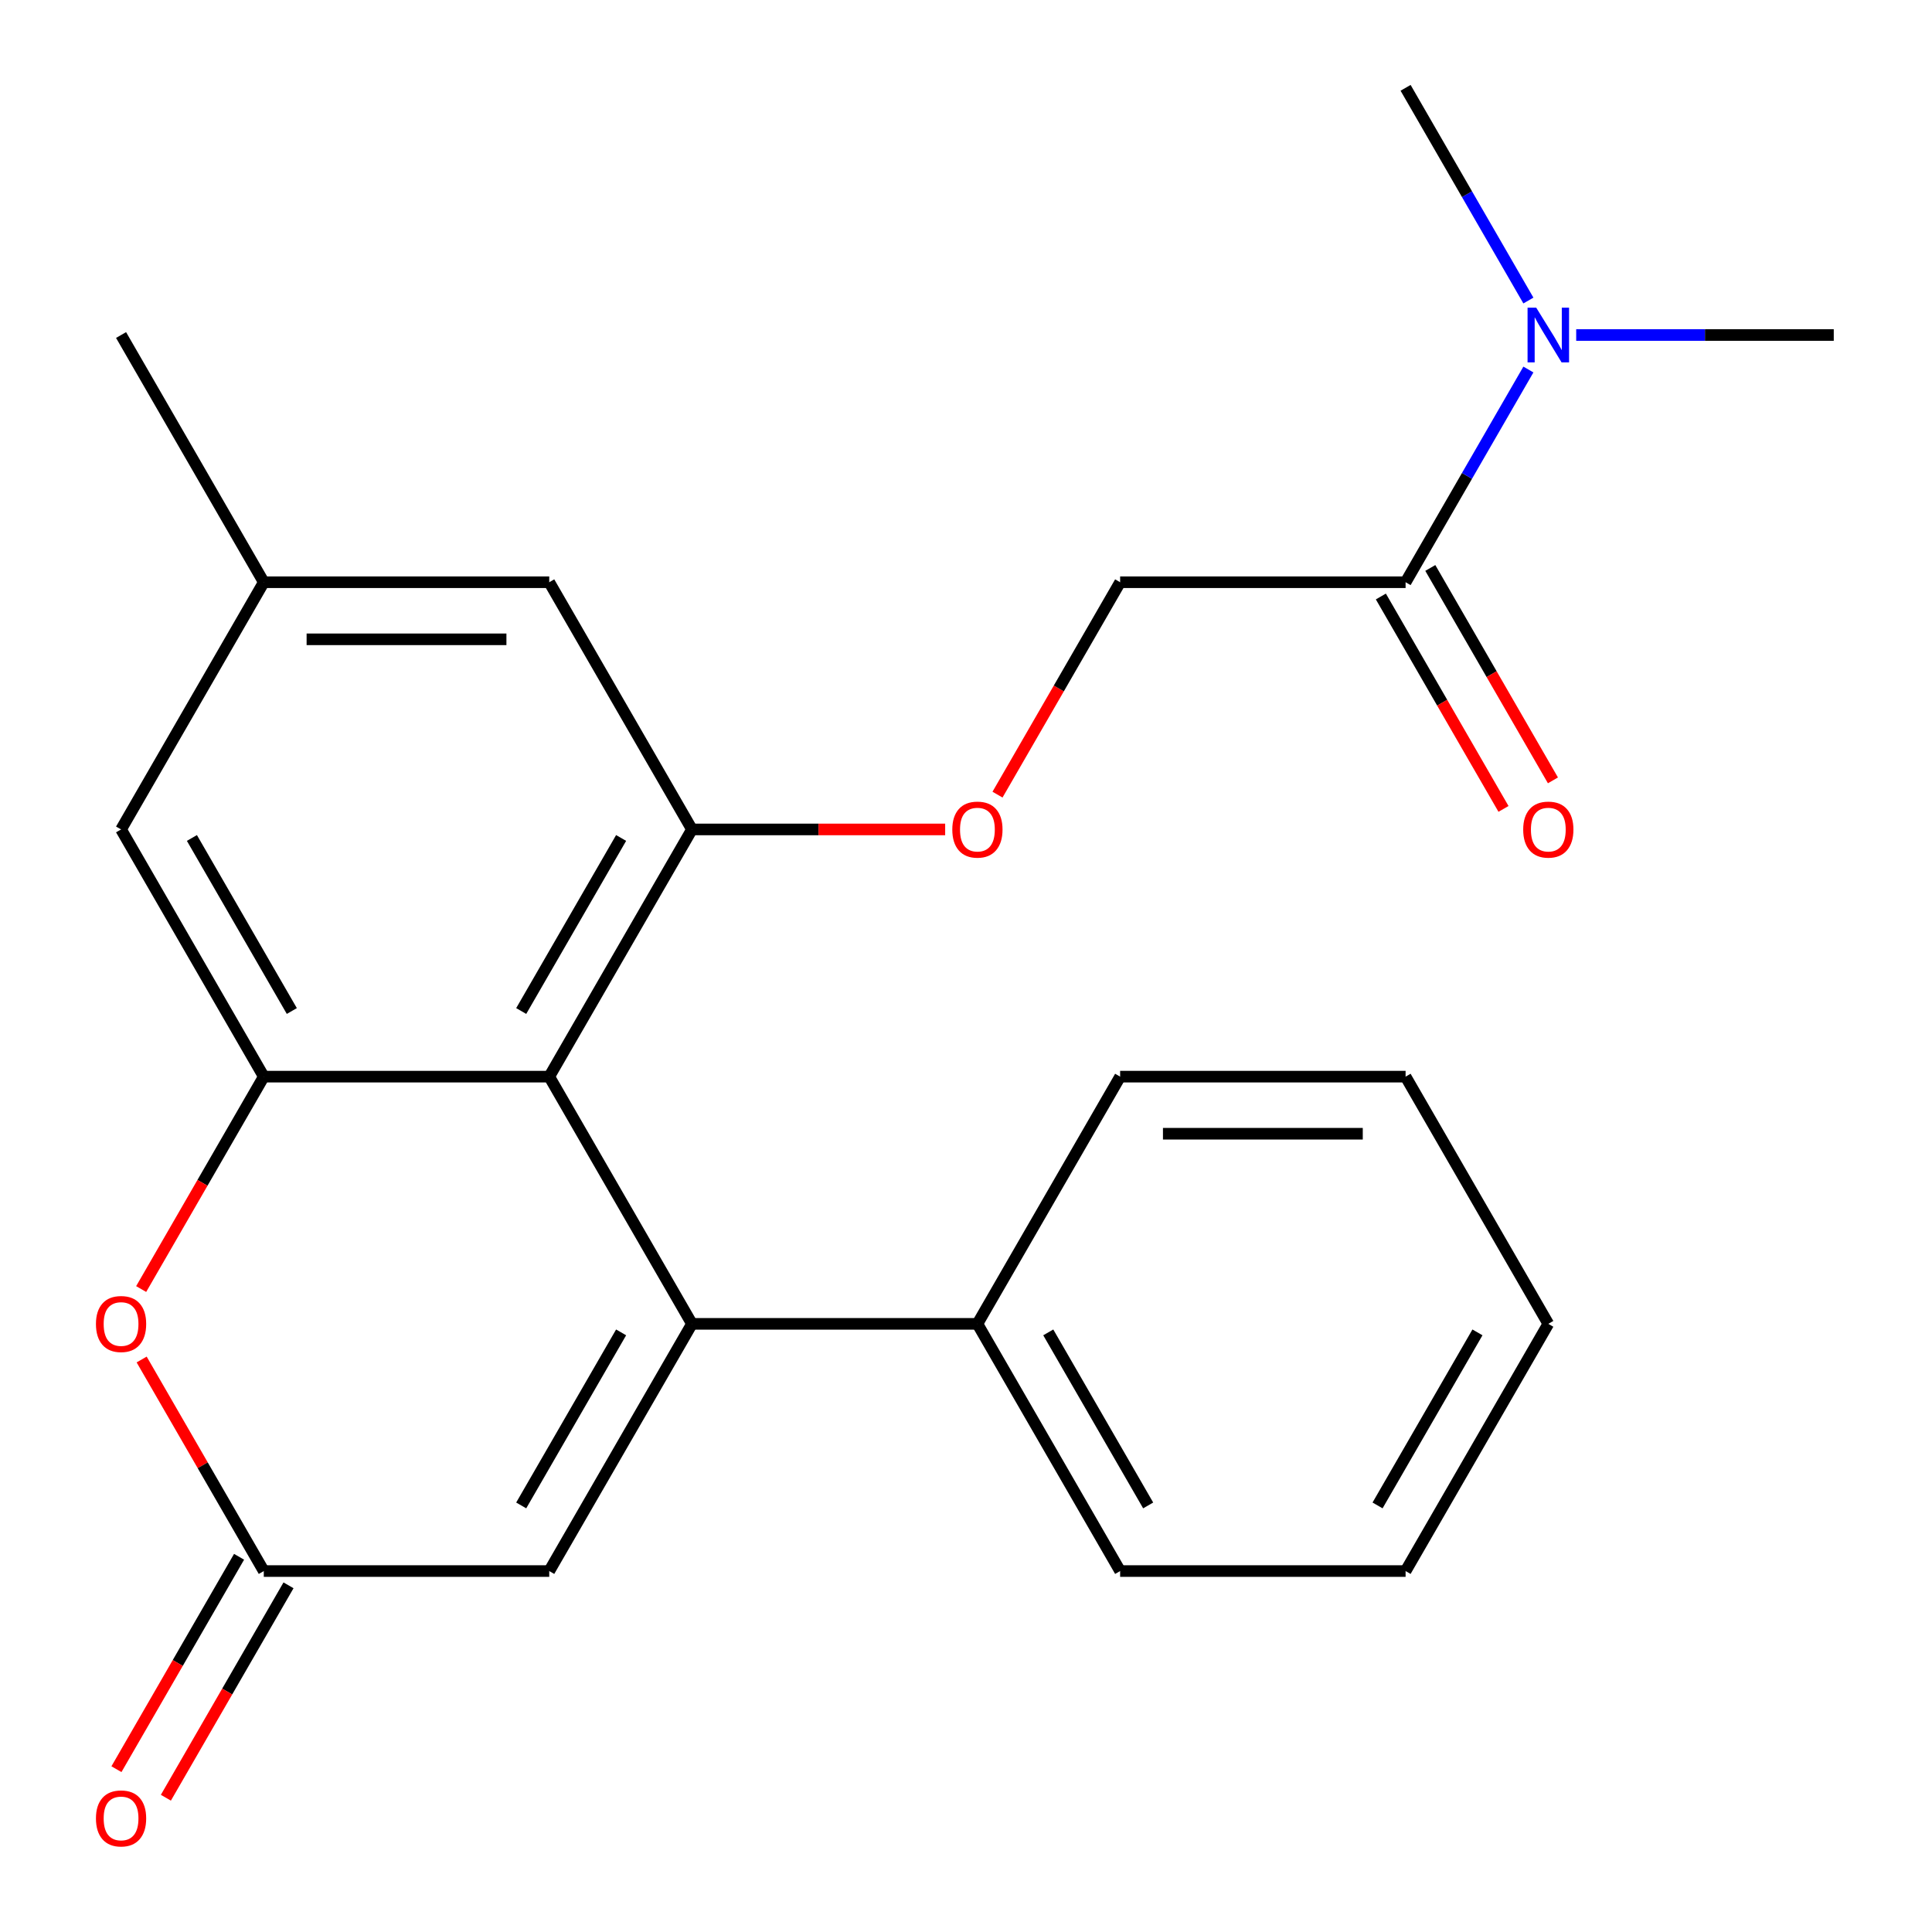 <?xml version='1.0' encoding='iso-8859-1'?>
<svg version='1.1' baseProfile='full'
              xmlns='http://www.w3.org/2000/svg'
                      xmlns:rdkit='http://www.rdkit.org/xml'
                      xmlns:xlink='http://www.w3.org/1999/xlink'
                  xml:space='preserve'
width='1000px' height='1000px' viewBox='0 0 1000 1000'>
<!-- END OF HEADER -->
<rect style='opacity:1.0;fill:#FFFFFF;stroke:none' width='1000' height='1000' x='0' y='0'> </rect>
<path class='bond-0' d='M 358.16,685.223 L 284.286,557.269' style='fill:none;fill-rule:evenodd;stroke:#000000;stroke-width:6px;stroke-linecap:butt;stroke-linejoin:miter;stroke-opacity:1' />
<path class='bond-4' d='M 358.16,685.223 L 284.286,813.176' style='fill:none;fill-rule:evenodd;stroke:#000000;stroke-width:6px;stroke-linecap:butt;stroke-linejoin:miter;stroke-opacity:1' />
<path class='bond-4' d='M 321.488,689.641 L 269.776,779.209' style='fill:none;fill-rule:evenodd;stroke:#000000;stroke-width:6px;stroke-linecap:butt;stroke-linejoin:miter;stroke-opacity:1' />
<path class='bond-8' d='M 358.16,685.223 L 505.908,685.223' style='fill:none;fill-rule:evenodd;stroke:#000000;stroke-width:6px;stroke-linecap:butt;stroke-linejoin:miter;stroke-opacity:1' />
<path class='bond-1' d='M 284.286,557.269 L 136.537,557.269' style='fill:none;fill-rule:evenodd;stroke:#000000;stroke-width:6px;stroke-linecap:butt;stroke-linejoin:miter;stroke-opacity:1' />
<path class='bond-2' d='M 284.286,557.269 L 358.16,429.316' style='fill:none;fill-rule:evenodd;stroke:#000000;stroke-width:6px;stroke-linecap:butt;stroke-linejoin:miter;stroke-opacity:1' />
<path class='bond-2' d='M 269.776,523.301 L 321.488,433.734' style='fill:none;fill-rule:evenodd;stroke:#000000;stroke-width:6px;stroke-linecap:butt;stroke-linejoin:miter;stroke-opacity:1' />
<path class='bond-9' d='M 136.537,557.269 L 62.663,429.316' style='fill:none;fill-rule:evenodd;stroke:#000000;stroke-width:6px;stroke-linecap:butt;stroke-linejoin:miter;stroke-opacity:1' />
<path class='bond-9' d='M 151.047,523.301 L 99.335,433.734' style='fill:none;fill-rule:evenodd;stroke:#000000;stroke-width:6px;stroke-linecap:butt;stroke-linejoin:miter;stroke-opacity:1' />
<path class='bond-24' d='M 136.537,557.269 L 104.8,612.239' style='fill:none;fill-rule:evenodd;stroke:#000000;stroke-width:6px;stroke-linecap:butt;stroke-linejoin:miter;stroke-opacity:1' />
<path class='bond-24' d='M 104.8,612.239 L 73.064,667.209' style='fill:none;fill-rule:evenodd;stroke:#FF0000;stroke-width:6px;stroke-linecap:butt;stroke-linejoin:miter;stroke-opacity:1' />
<path class='bond-7' d='M 358.16,429.316 L 423.687,429.316' style='fill:none;fill-rule:evenodd;stroke:#000000;stroke-width:6px;stroke-linecap:butt;stroke-linejoin:miter;stroke-opacity:1' />
<path class='bond-7' d='M 423.687,429.316 L 489.214,429.316' style='fill:none;fill-rule:evenodd;stroke:#FF0000;stroke-width:6px;stroke-linecap:butt;stroke-linejoin:miter;stroke-opacity:1' />
<path class='bond-10' d='M 358.16,429.316 L 284.286,301.362' style='fill:none;fill-rule:evenodd;stroke:#000000;stroke-width:6px;stroke-linecap:butt;stroke-linejoin:miter;stroke-opacity:1' />
<path class='bond-3' d='M 73.318,703.677 L 104.928,758.427' style='fill:none;fill-rule:evenodd;stroke:#FF0000;stroke-width:6px;stroke-linecap:butt;stroke-linejoin:miter;stroke-opacity:1' />
<path class='bond-3' d='M 104.928,758.427 L 136.537,813.176' style='fill:none;fill-rule:evenodd;stroke:#000000;stroke-width:6px;stroke-linecap:butt;stroke-linejoin:miter;stroke-opacity:1' />
<path class='bond-5' d='M 284.286,813.176 L 136.537,813.176' style='fill:none;fill-rule:evenodd;stroke:#000000;stroke-width:6px;stroke-linecap:butt;stroke-linejoin:miter;stroke-opacity:1' />
<path class='bond-13' d='M 123.742,805.789 L 92.005,860.759' style='fill:none;fill-rule:evenodd;stroke:#000000;stroke-width:6px;stroke-linecap:butt;stroke-linejoin:miter;stroke-opacity:1' />
<path class='bond-13' d='M 92.005,860.759 L 60.268,915.729' style='fill:none;fill-rule:evenodd;stroke:#FF0000;stroke-width:6px;stroke-linecap:butt;stroke-linejoin:miter;stroke-opacity:1' />
<path class='bond-13' d='M 149.333,820.564 L 117.596,875.534' style='fill:none;fill-rule:evenodd;stroke:#000000;stroke-width:6px;stroke-linecap:butt;stroke-linejoin:miter;stroke-opacity:1' />
<path class='bond-13' d='M 117.596,875.534 L 85.859,930.504' style='fill:none;fill-rule:evenodd;stroke:#FF0000;stroke-width:6px;stroke-linecap:butt;stroke-linejoin:miter;stroke-opacity:1' />
<path class='bond-6' d='M 727.53,301.362 L 579.782,301.362' style='fill:none;fill-rule:evenodd;stroke:#000000;stroke-width:6px;stroke-linecap:butt;stroke-linejoin:miter;stroke-opacity:1' />
<path class='bond-11' d='M 727.53,301.362 L 759.313,246.312' style='fill:none;fill-rule:evenodd;stroke:#000000;stroke-width:6px;stroke-linecap:butt;stroke-linejoin:miter;stroke-opacity:1' />
<path class='bond-11' d='M 759.313,246.312 L 791.096,191.262' style='fill:none;fill-rule:evenodd;stroke:#0000FF;stroke-width:6px;stroke-linecap:butt;stroke-linejoin:miter;stroke-opacity:1' />
<path class='bond-14' d='M 714.735,308.749 L 746.472,363.719' style='fill:none;fill-rule:evenodd;stroke:#000000;stroke-width:6px;stroke-linecap:butt;stroke-linejoin:miter;stroke-opacity:1' />
<path class='bond-14' d='M 746.472,363.719 L 778.209,418.689' style='fill:none;fill-rule:evenodd;stroke:#FF0000;stroke-width:6px;stroke-linecap:butt;stroke-linejoin:miter;stroke-opacity:1' />
<path class='bond-14' d='M 740.325,293.974 L 772.062,348.944' style='fill:none;fill-rule:evenodd;stroke:#000000;stroke-width:6px;stroke-linecap:butt;stroke-linejoin:miter;stroke-opacity:1' />
<path class='bond-14' d='M 772.062,348.944 L 803.799,403.914' style='fill:none;fill-rule:evenodd;stroke:#FF0000;stroke-width:6px;stroke-linecap:butt;stroke-linejoin:miter;stroke-opacity:1' />
<path class='bond-12' d='M 516.308,411.302 L 548.045,356.332' style='fill:none;fill-rule:evenodd;stroke:#FF0000;stroke-width:6px;stroke-linecap:butt;stroke-linejoin:miter;stroke-opacity:1' />
<path class='bond-12' d='M 548.045,356.332 L 579.782,301.362' style='fill:none;fill-rule:evenodd;stroke:#000000;stroke-width:6px;stroke-linecap:butt;stroke-linejoin:miter;stroke-opacity:1' />
<path class='bond-18' d='M 505.908,685.223 L 579.782,813.176' style='fill:none;fill-rule:evenodd;stroke:#000000;stroke-width:6px;stroke-linecap:butt;stroke-linejoin:miter;stroke-opacity:1' />
<path class='bond-18' d='M 542.58,689.641 L 594.292,779.209' style='fill:none;fill-rule:evenodd;stroke:#000000;stroke-width:6px;stroke-linecap:butt;stroke-linejoin:miter;stroke-opacity:1' />
<path class='bond-19' d='M 505.908,685.223 L 579.782,557.269' style='fill:none;fill-rule:evenodd;stroke:#000000;stroke-width:6px;stroke-linecap:butt;stroke-linejoin:miter;stroke-opacity:1' />
<path class='bond-26' d='M 62.663,429.316 L 136.537,301.362' style='fill:none;fill-rule:evenodd;stroke:#000000;stroke-width:6px;stroke-linecap:butt;stroke-linejoin:miter;stroke-opacity:1' />
<path class='bond-15' d='M 284.286,301.362 L 136.537,301.362' style='fill:none;fill-rule:evenodd;stroke:#000000;stroke-width:6px;stroke-linecap:butt;stroke-linejoin:miter;stroke-opacity:1' />
<path class='bond-15' d='M 262.123,330.911 L 158.7,330.911' style='fill:none;fill-rule:evenodd;stroke:#000000;stroke-width:6px;stroke-linecap:butt;stroke-linejoin:miter;stroke-opacity:1' />
<path class='bond-16' d='M 815.838,173.408 L 882.495,173.408' style='fill:none;fill-rule:evenodd;stroke:#0000FF;stroke-width:6px;stroke-linecap:butt;stroke-linejoin:miter;stroke-opacity:1' />
<path class='bond-16' d='M 882.495,173.408 L 949.152,173.408' style='fill:none;fill-rule:evenodd;stroke:#000000;stroke-width:6px;stroke-linecap:butt;stroke-linejoin:miter;stroke-opacity:1' />
<path class='bond-17' d='M 791.096,155.554 L 759.313,100.505' style='fill:none;fill-rule:evenodd;stroke:#0000FF;stroke-width:6px;stroke-linecap:butt;stroke-linejoin:miter;stroke-opacity:1' />
<path class='bond-17' d='M 759.313,100.505 L 727.53,45.455' style='fill:none;fill-rule:evenodd;stroke:#000000;stroke-width:6px;stroke-linecap:butt;stroke-linejoin:miter;stroke-opacity:1' />
<path class='bond-20' d='M 136.537,301.362 L 62.663,173.408' style='fill:none;fill-rule:evenodd;stroke:#000000;stroke-width:6px;stroke-linecap:butt;stroke-linejoin:miter;stroke-opacity:1' />
<path class='bond-21' d='M 579.782,813.176 L 727.53,813.176' style='fill:none;fill-rule:evenodd;stroke:#000000;stroke-width:6px;stroke-linecap:butt;stroke-linejoin:miter;stroke-opacity:1' />
<path class='bond-22' d='M 579.782,557.269 L 727.53,557.269' style='fill:none;fill-rule:evenodd;stroke:#000000;stroke-width:6px;stroke-linecap:butt;stroke-linejoin:miter;stroke-opacity:1' />
<path class='bond-22' d='M 601.944,586.819 L 705.368,586.819' style='fill:none;fill-rule:evenodd;stroke:#000000;stroke-width:6px;stroke-linecap:butt;stroke-linejoin:miter;stroke-opacity:1' />
<path class='bond-25' d='M 727.53,813.176 L 801.404,685.223' style='fill:none;fill-rule:evenodd;stroke:#000000;stroke-width:6px;stroke-linecap:butt;stroke-linejoin:miter;stroke-opacity:1' />
<path class='bond-25' d='M 713.02,779.209 L 764.732,689.641' style='fill:none;fill-rule:evenodd;stroke:#000000;stroke-width:6px;stroke-linecap:butt;stroke-linejoin:miter;stroke-opacity:1' />
<path class='bond-23' d='M 727.53,557.269 L 801.404,685.223' style='fill:none;fill-rule:evenodd;stroke:#000000;stroke-width:6px;stroke-linecap:butt;stroke-linejoin:miter;stroke-opacity:1' />
<path  class='atom-4' d='M 49.663 685.303
Q 49.663 678.503, 53.023 674.703
Q 56.383 670.903, 62.663 670.903
Q 68.943 670.903, 72.303 674.703
Q 75.663 678.503, 75.663 685.303
Q 75.663 692.183, 72.263 696.103
Q 68.863 699.983, 62.663 699.983
Q 56.423 699.983, 53.023 696.103
Q 49.663 692.223, 49.663 685.303
M 62.663 696.783
Q 66.983 696.783, 69.303 693.903
Q 71.663 690.983, 71.663 685.303
Q 71.663 679.743, 69.303 676.943
Q 66.983 674.103, 62.663 674.103
Q 58.343 674.103, 55.983 676.903
Q 53.663 679.703, 53.663 685.303
Q 53.663 691.023, 55.983 693.903
Q 58.343 696.783, 62.663 696.783
' fill='#FF0000'/>
<path  class='atom-8' d='M 492.908 429.396
Q 492.908 422.596, 496.268 418.796
Q 499.628 414.996, 505.908 414.996
Q 512.188 414.996, 515.548 418.796
Q 518.908 422.596, 518.908 429.396
Q 518.908 436.276, 515.508 440.196
Q 512.108 444.076, 505.908 444.076
Q 499.668 444.076, 496.268 440.196
Q 492.908 436.316, 492.908 429.396
M 505.908 440.876
Q 510.228 440.876, 512.548 437.996
Q 514.908 435.076, 514.908 429.396
Q 514.908 423.836, 512.548 421.036
Q 510.228 418.196, 505.908 418.196
Q 501.588 418.196, 499.228 420.996
Q 496.908 423.796, 496.908 429.396
Q 496.908 435.116, 499.228 437.996
Q 501.588 440.876, 505.908 440.876
' fill='#FF0000'/>
<path  class='atom-12' d='M 795.144 159.248
L 804.424 174.248
Q 805.344 175.728, 806.824 178.408
Q 808.304 181.088, 808.384 181.248
L 808.384 159.248
L 812.144 159.248
L 812.144 187.568
L 808.264 187.568
L 798.304 171.168
Q 797.144 169.248, 795.904 167.048
Q 794.704 164.848, 794.344 164.168
L 794.344 187.568
L 790.664 187.568
L 790.664 159.248
L 795.144 159.248
' fill='#0000FF'/>
<path  class='atom-14' d='M 49.663 941.21
Q 49.663 934.41, 53.023 930.61
Q 56.383 926.81, 62.663 926.81
Q 68.943 926.81, 72.303 930.61
Q 75.663 934.41, 75.663 941.21
Q 75.663 948.09, 72.263 952.01
Q 68.863 955.89, 62.663 955.89
Q 56.423 955.89, 53.023 952.01
Q 49.663 948.13, 49.663 941.21
M 62.663 952.69
Q 66.983 952.69, 69.303 949.81
Q 71.663 946.89, 71.663 941.21
Q 71.663 935.65, 69.303 932.85
Q 66.983 930.01, 62.663 930.01
Q 58.343 930.01, 55.983 932.81
Q 53.663 935.61, 53.663 941.21
Q 53.663 946.93, 55.983 949.81
Q 58.343 952.69, 62.663 952.69
' fill='#FF0000'/>
<path  class='atom-15' d='M 788.404 429.396
Q 788.404 422.596, 791.764 418.796
Q 795.124 414.996, 801.404 414.996
Q 807.684 414.996, 811.044 418.796
Q 814.404 422.596, 814.404 429.396
Q 814.404 436.276, 811.004 440.196
Q 807.604 444.076, 801.404 444.076
Q 795.164 444.076, 791.764 440.196
Q 788.404 436.316, 788.404 429.396
M 801.404 440.876
Q 805.724 440.876, 808.044 437.996
Q 810.404 435.076, 810.404 429.396
Q 810.404 423.836, 808.044 421.036
Q 805.724 418.196, 801.404 418.196
Q 797.084 418.196, 794.724 420.996
Q 792.404 423.796, 792.404 429.396
Q 792.404 435.116, 794.724 437.996
Q 797.084 440.876, 801.404 440.876
' fill='#FF0000'/>
</svg>
